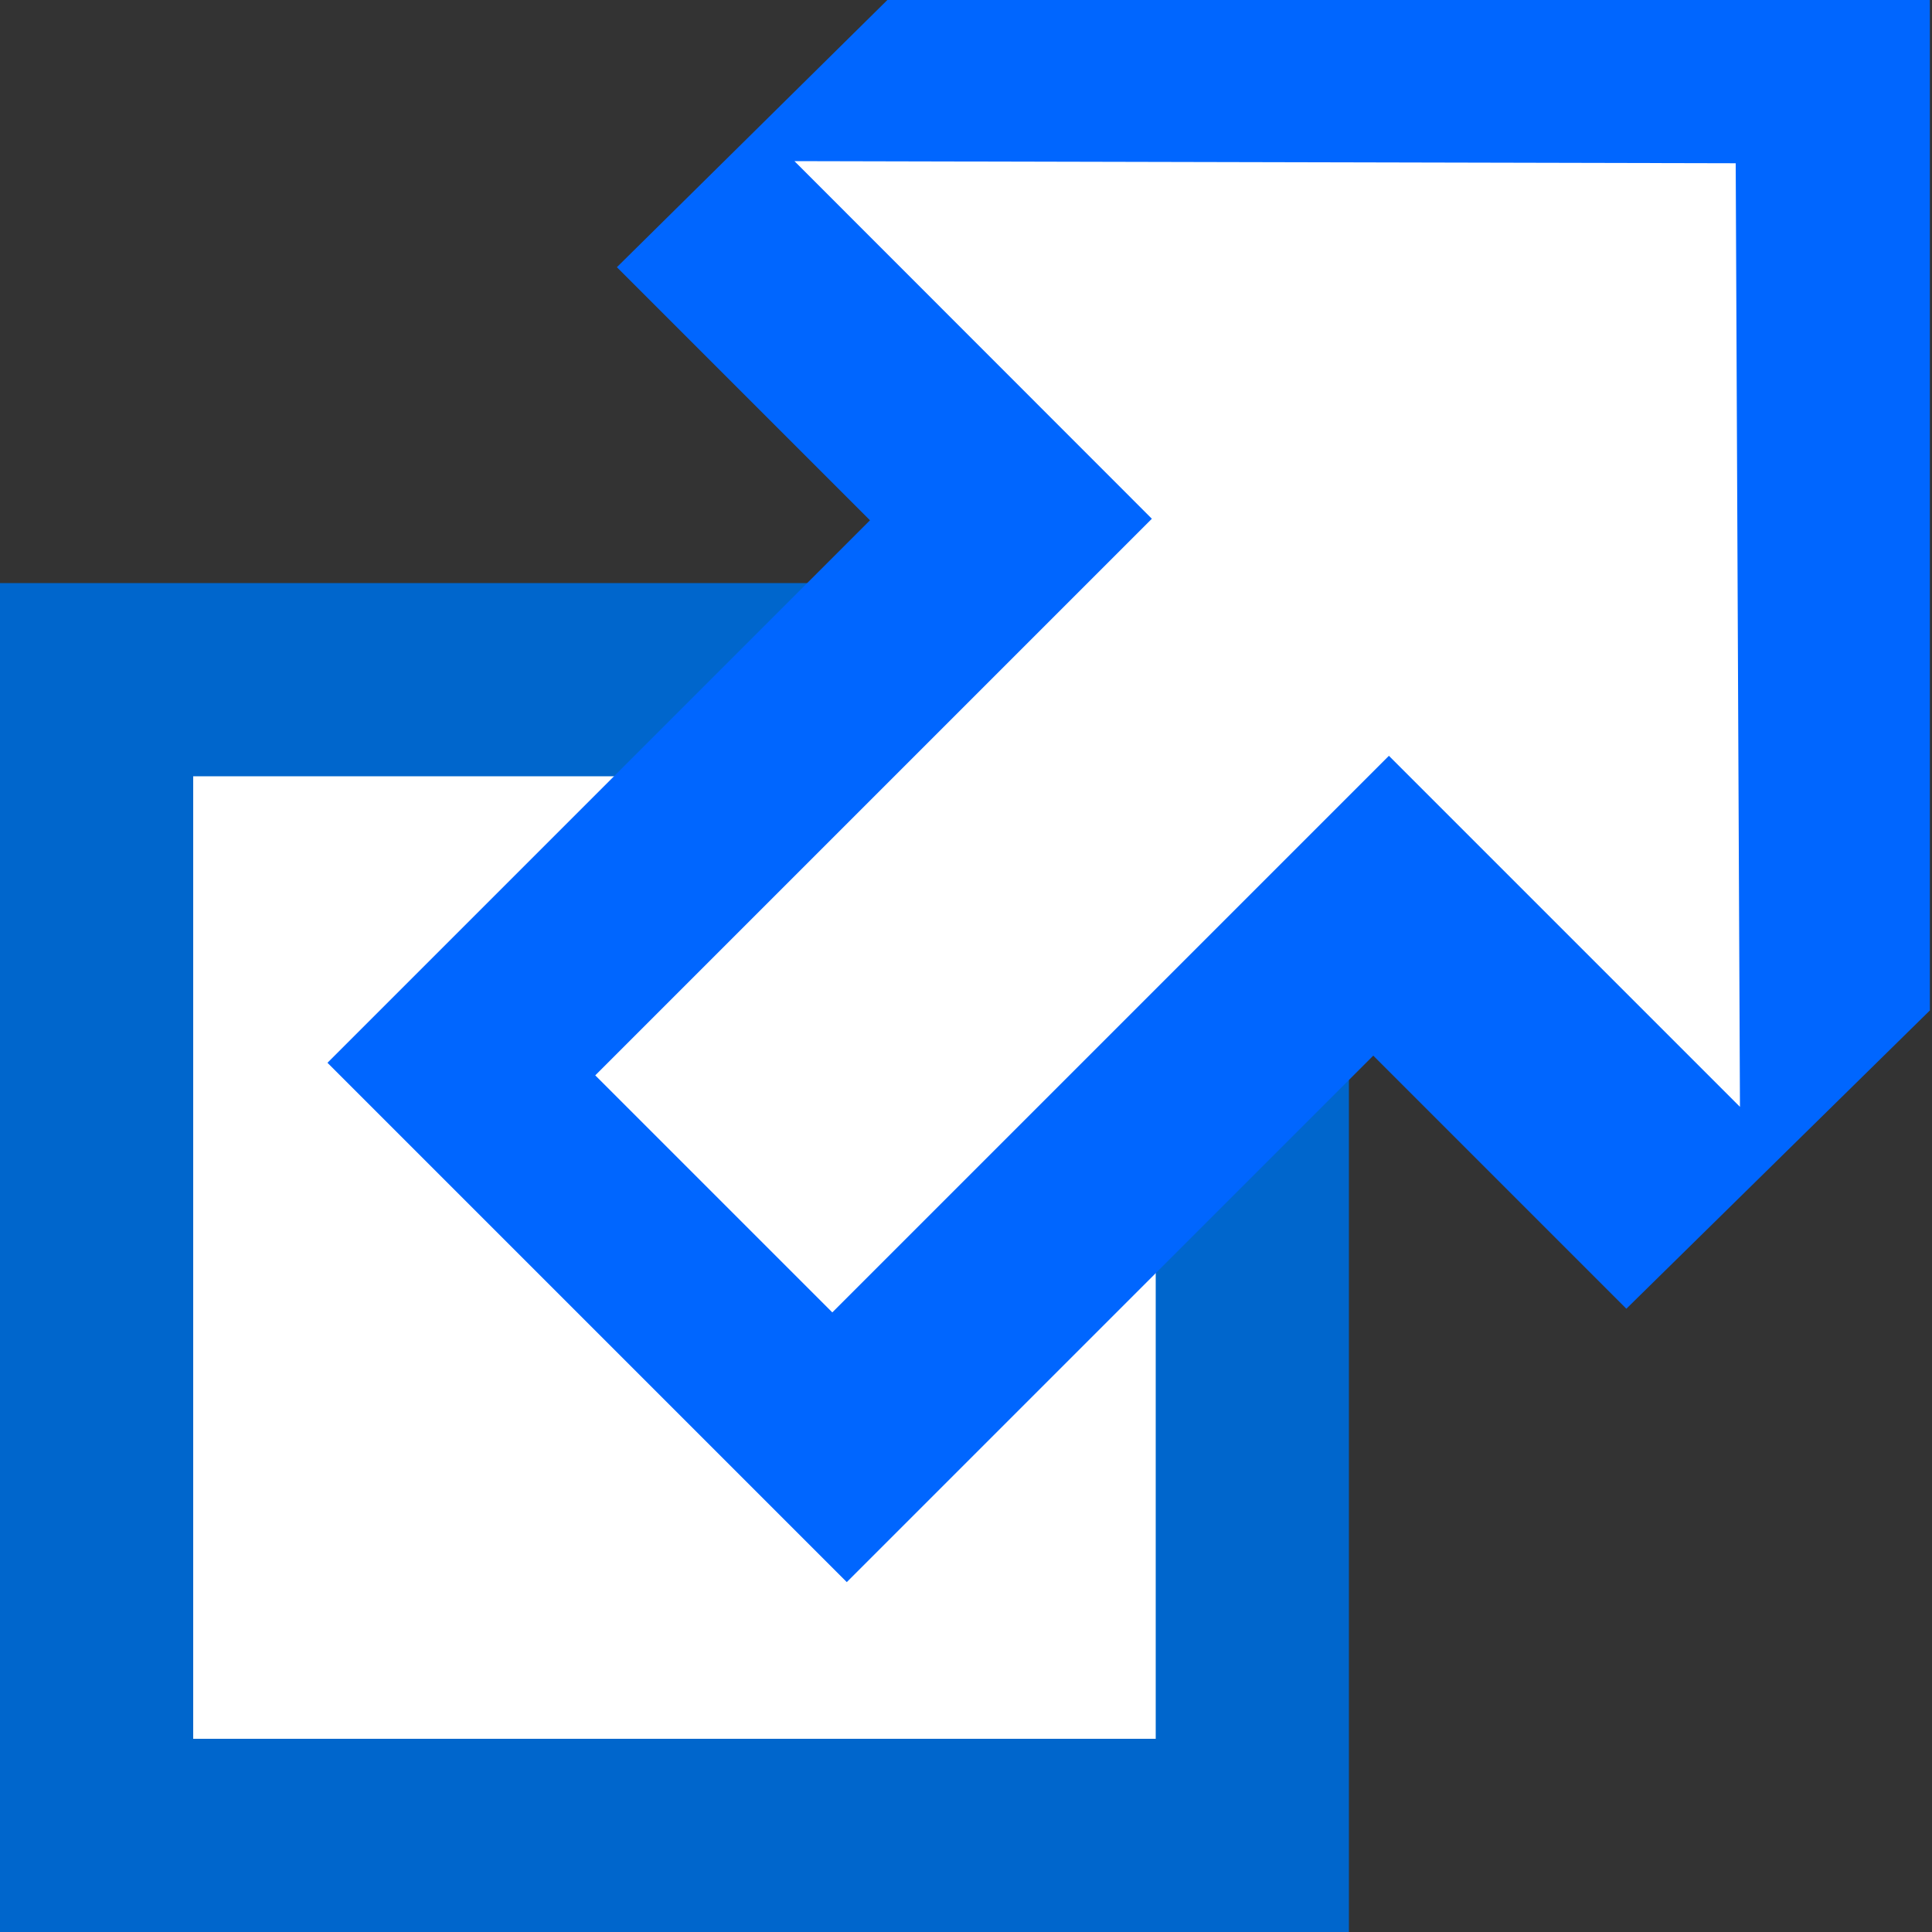 <?xml version="1.0" encoding="UTF-8" standalone="no"?><svg xmlns="http://www.w3.org/2000/svg" width="10" height="10"><rect width="100%" height="100%" fill="#333333" stroke="none"/><defs><marker orient="auto" overflow="visible"><path d="M-.958-4.259c-1.134 0-2.056.922-2.056 2.056 0 .394.143.736.336 1.049l-.07.056c-.373-.513-.954-.867-1.636-.867-1.134 0-2.056.922-2.056 2.056s.922 2.056 2.056 2.056c.596 0 1.121-.265 1.496-.671-.075.213-.126.433-.126.671 0 1.134.922 2.056 2.056 2.056s2.056-.922 2.056-2.056c0-.476-.189-.896-.462-1.245.813.158 1.627.477 2.224 1.399-.443-.443-.727-1.248-.727-2.336l-.378-.028.35-.014c0-1.087.27-1.893.713-2.336-.575.889-1.354 1.216-2.14 1.385.243-.337.42-.728.42-1.175 0-1.134-.922-2.056-2.056-2.056z" fill-rule="evenodd" stroke="#000" stroke-width="NaN"/></marker><marker orient="auto" overflow="visible"><path d="M0-2.828l-2.828 2.828 2.828 2.828 2.828-2.828-2.828-2.828z" fill-rule="evenodd" stroke="#000" stroke-width="NaN"/></marker><marker orient="auto" overflow="visible"><path d="M10 0l4-4-14 4 14 4-4-4z" fill-rule="evenodd" stroke="#000" stroke-width="NaN"/></marker></defs><path fill="#fff" stroke="#06c" d="M.5 3.518h5.982v5.982h-5.982z"/><path d="M4.755-.16h5.234v5.39l-1.571 1.544-1.31-1.31-2.725 2.725-2.688-2.688 2.808-2.808-1.31-1.31z" fill="#06f"/><path d="M8.984.845l.022 4.884-1.817-1.817-2.881 2.881-1.227-1.227 2.881-2.881-1.85-1.851z" fill="#fff"/></svg>